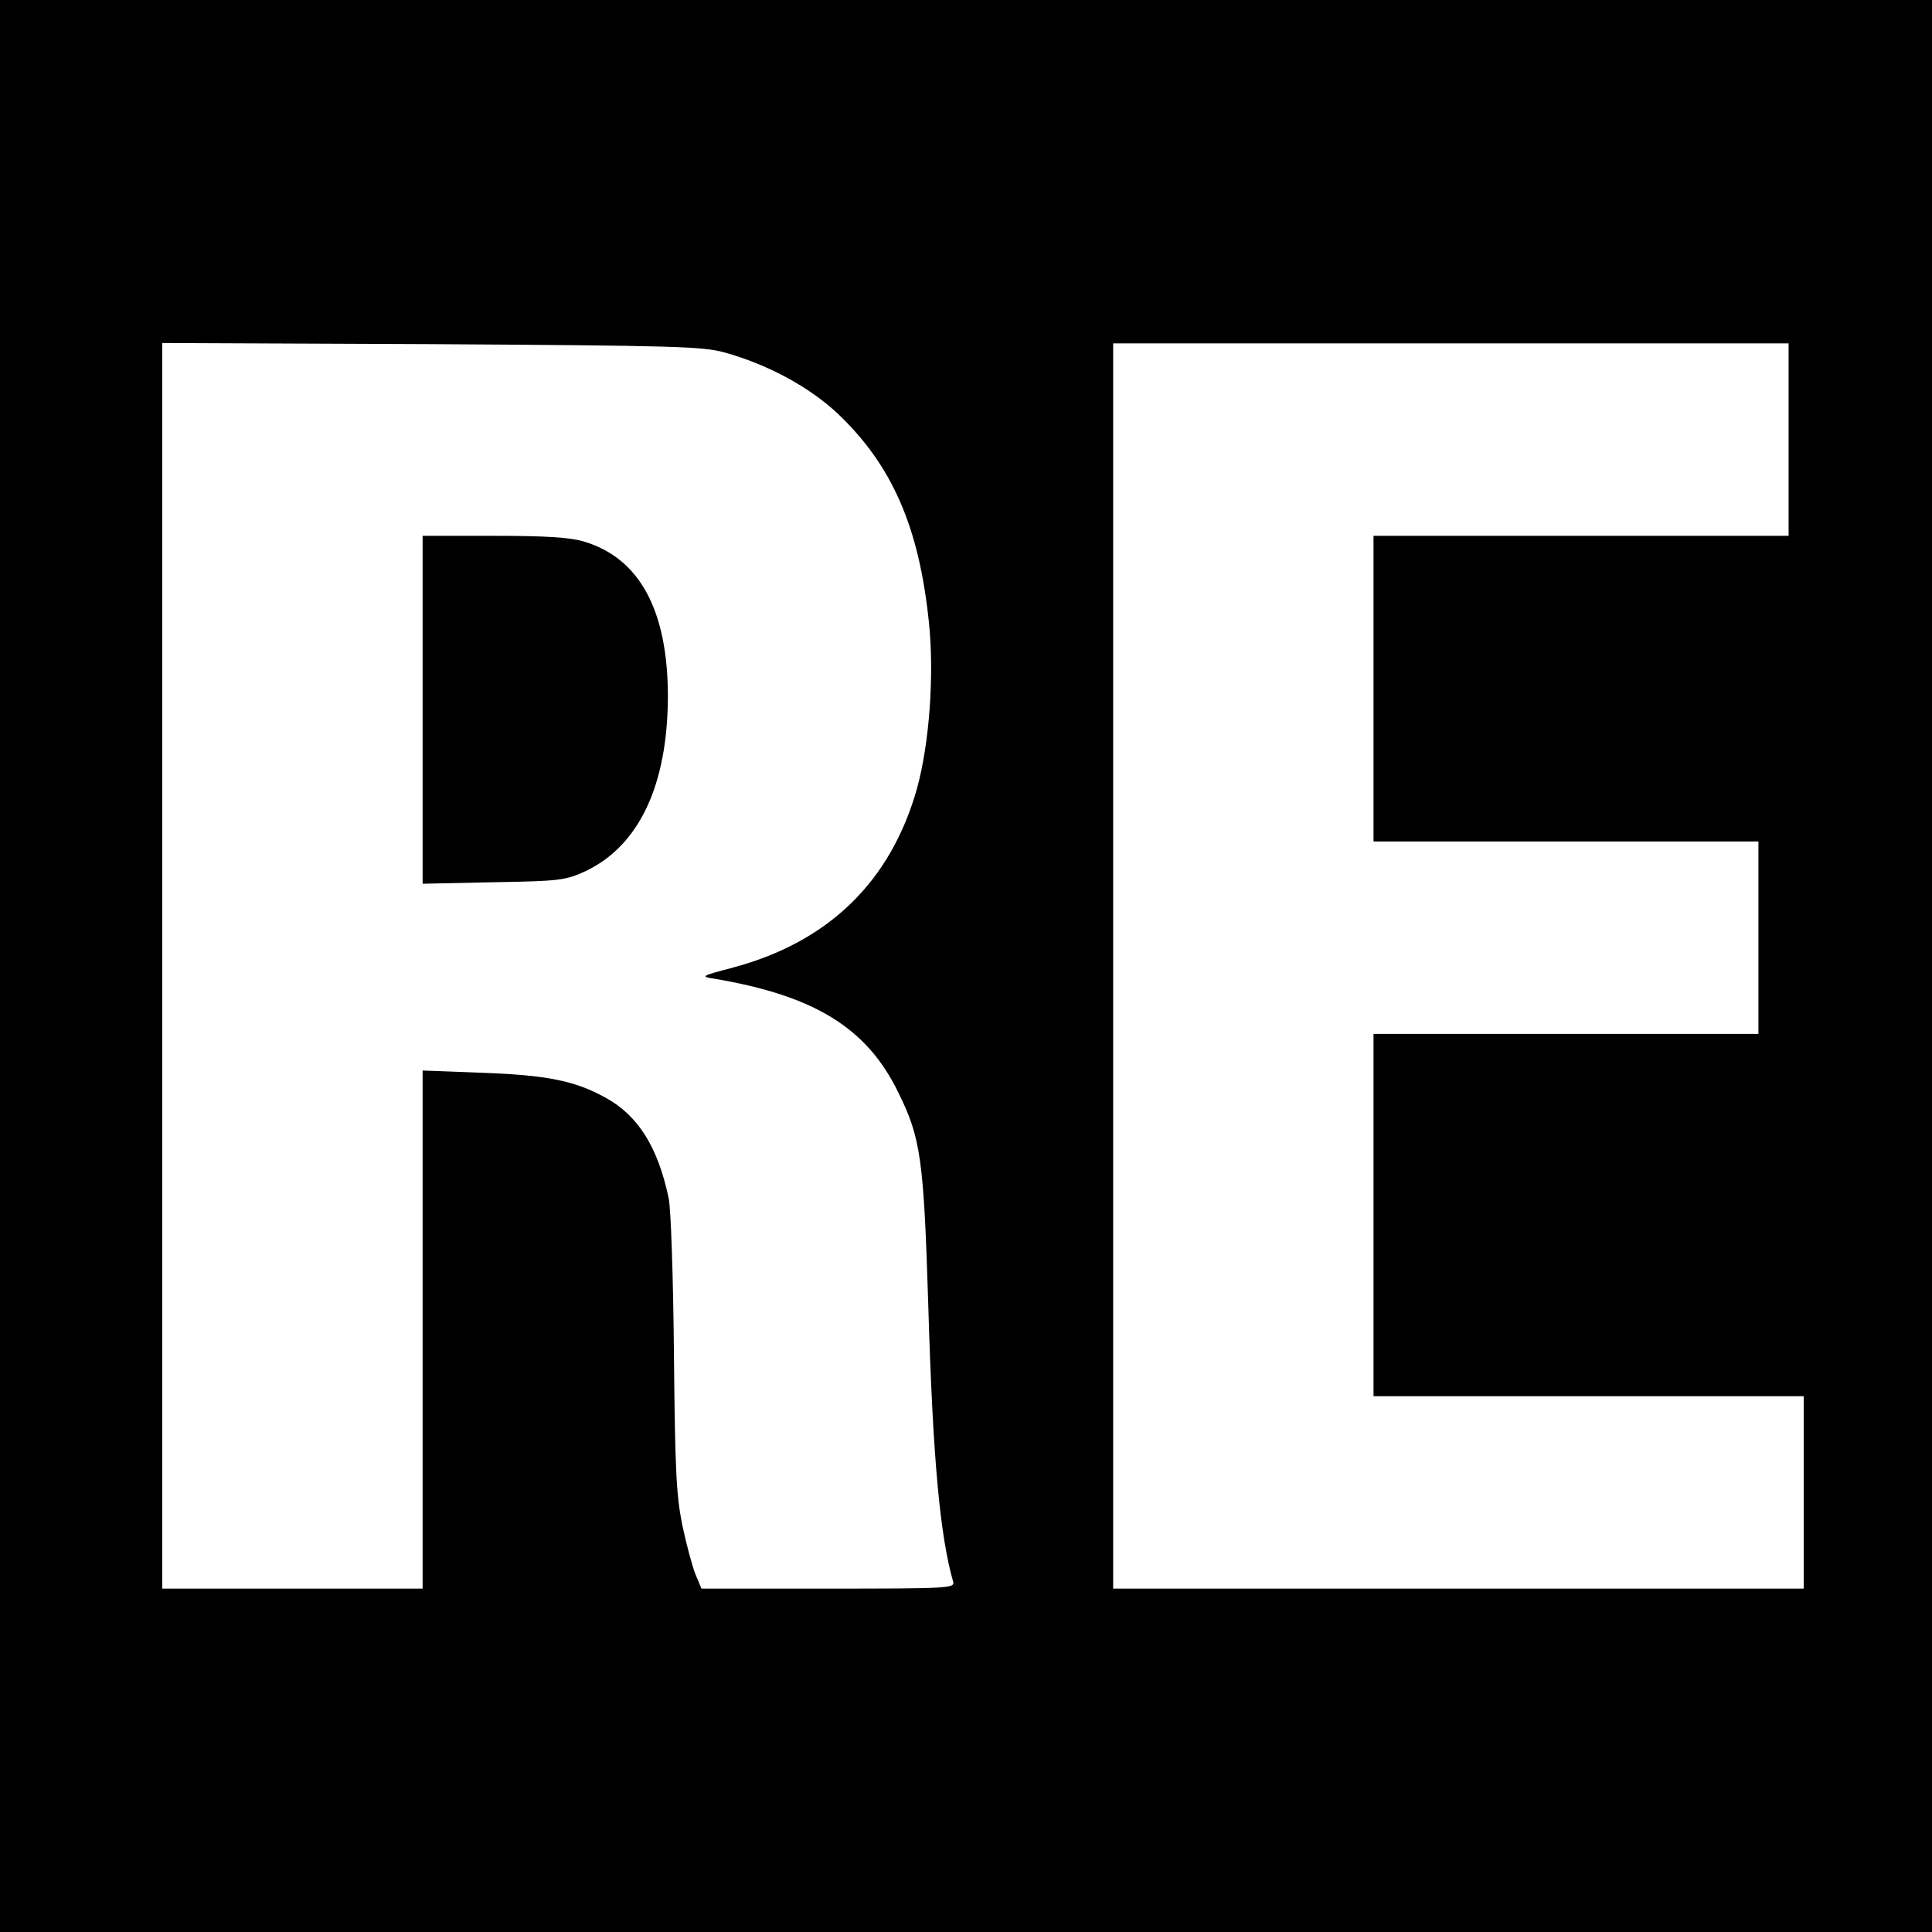 <?xml version="1.0" standalone="no"?>
<!DOCTYPE svg PUBLIC "-//W3C//DTD SVG 20010904//EN"
 "http://www.w3.org/TR/2001/REC-SVG-20010904/DTD/svg10.dtd">
<svg version="1.0" xmlns="http://www.w3.org/2000/svg"
 width="512pt" height="512pt" viewBox="0 0 512 512"
 preserveAspectRatio="xMidYMid meet">
<g transform="translate(0,512) scale(0.1,-0.1)"
fill="#000000" stroke="none">
<path d="M0 2560 l0 -2560 2560 0 2560 0 0 2560 0 2560 -2560 0 -2560 0 0
-2560z m1920 1626 c115 -32 224 -91 300 -162 144 -137 216 -300 242 -556 14
-138 1 -319 -32 -438 -69 -245 -233 -406 -487 -474 -87 -23 -88 -24 -48 -30
264 -45 402 -130 485 -300 60 -121 68 -176 80 -564 12 -408 31 -611 66 -734 5
-17 -15 -18 -331 -18 l-336 0 -16 38 c-8 20 -24 79 -35 131 -16 80 -19 146
-22 455 -2 206 -8 383 -14 411 -29 137 -82 220 -169 267 -80 44 -155 59 -325
65 l-158 6 0 -687 0 -686 -345 0 -345 0 0 1650 0 1651 713 -3 c649 -4 718 -6
777 -22z m2820 -231 l0 -255 -550 0 -550 0 0 -405 0 -405 510 0 510 0 0 -255
0 -255 -510 0 -510 0 0 -480 0 -480 570 0 570 0 0 -255 0 -255 -915 0 -915 0
0 1650 0 1650 895 0 895 0 0 -255z"/>
<path d="M1120 3239 l0 -461 188 4 c176 3 190 5 243 29 142 67 218 227 219
462 0 230 -75 368 -223 412 -37 11 -101 15 -239 15 l-188 0 0 -461z"/>
</g>
</svg>
